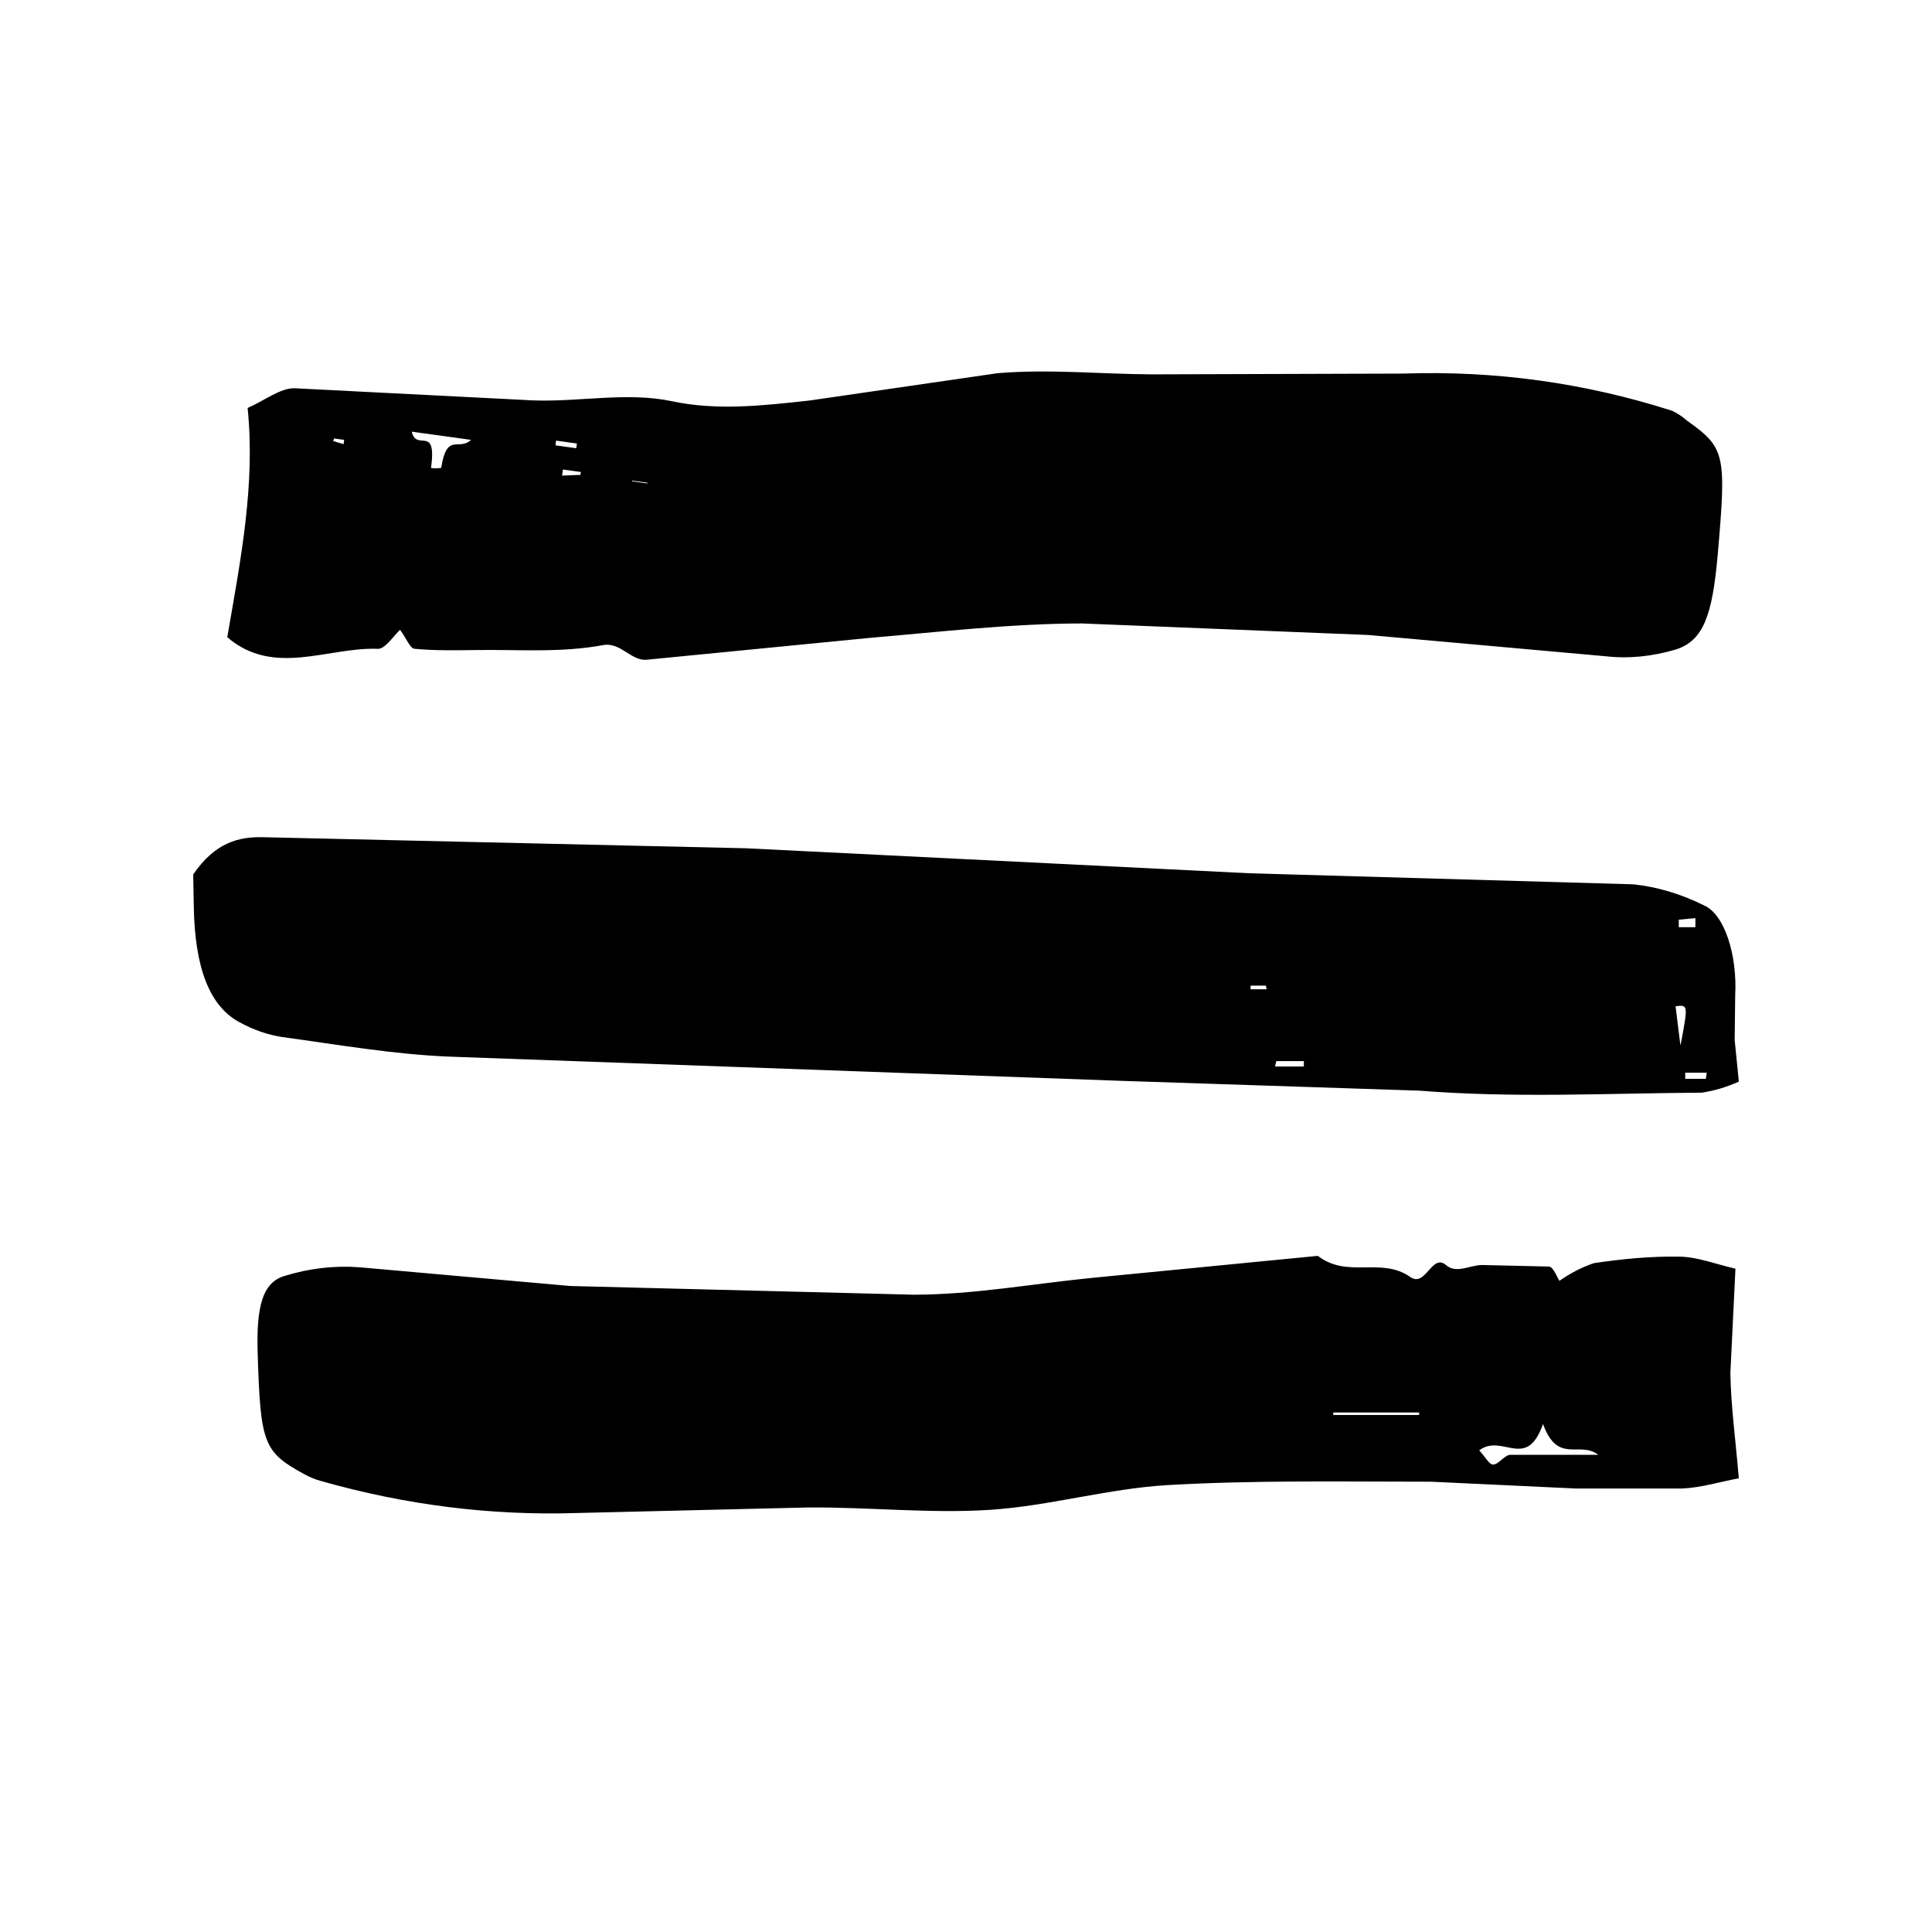 <svg fill="currentColor" viewBox="0 0 30 30" xmlns="http://www.w3.org/2000/svg"><path d="M3 13.578c.342-.497.705-.586 1.083-.578l7.503.172 7.81.388 5.971.172c.369.04.735.149 1.093.327.322.139.519.78.484 1.404l-.008.688.065.644c-.19.086-.383.143-.578.172-1.458.009-2.919.086-4.376-.031l-4.588-.151-10.492-.378c-.863-.036-1.724-.186-2.585-.304-.223-.034-.443-.11-.658-.227-.475-.251-.701-.859-.715-1.811L3 13.578zm23.068.703v.117h.258v-.141l-.258.024zm.029 1.94c.117-.62.117-.62-.079-.596l.074.596h.004zm-6.279.256l-.019.084h.447v-.084h-.428zm-.149-1.115l-.013-.057h-.237v.057h.25zm6.819 1.39l.015-.095h-.335v.095h.32zM6.214 9.778c-.094.085-.233.301-.344.297-.774-.031-1.616.441-2.341-.18.211-1.219.437-2.373.316-3.56.265-.116.511-.313.732-.306l3.695.188c.72.028 1.466-.135 2.166.014s1.416.067 2.134-.012l2.918-.424c.808-.067 1.601.014 2.402.018l3.898-.012c1.423-.049 2.817.143 4.173.577.082.038.161.09.237.157.59.419.609.52.472 2.085-.083.941-.224 1.324-.642 1.463-.374.112-.743.148-1.101.107l-3.681-.33-4.446-.179c-1.094.001-2.203.131-3.307.225l-3.45.338c-.239.026-.409-.274-.672-.228-.671.125-1.328.067-1.99.078-.318.004-.636.01-.95-.02-.067-.009-.123-.163-.221-.294zm.18-3.075c.073.319.392-.124.299.564.051.008.104.007.158-.002.088-.561.274-.254.463-.435l-.92-.127zm2.554.257l.01-.073-.323-.045-.01.073.323.045zm-.207.331l-.013.094.285-.011.006-.045-.278-.038zm1.311.216l.002-.011-.237-.033-.001.011.237.033zm-4.717-.611L5.344 6.83l-.155-.021-.016.039.162.049zM24.217 19.887c.174-.121.352-.212.533-.273.438-.065.876-.108 1.314-.101.284 0 .568.114.884.187l-.079 1.623c.009.514.079 1.01.131 1.632-.291.054-.586.146-.882.159h-1.64l-2.252-.106c-1.362 0-2.724-.026-4.085.052-.925.052-1.846.325-2.771.385-.941.06-1.885-.045-2.826-.037l-3.584.086c-1.327.043-2.653-.122-3.969-.495-.086-.023-.172-.057-.257-.103-.644-.351-.689-.471-.733-1.886-.022-.717.074-1.089.407-1.194.388-.121.781-.167 1.173-.138l3.274.291 5.332.135c.93 0 1.86-.172 2.789-.263l3.487-.34c.469.359.982.009 1.437.329.238.166.333-.373.553-.187.159.142.372 0 .561 0l1.041.024c.066.006.133.185.159.22zm-1.248 2.634c.099.106.159.226.216.22.087 0 .175-.147.267-.151h1.365c-.29-.224-.628.155-.857-.478-.258.734-.631.138-.991.409zm-2.266-.588v.039h1.333v-.039h-1.333z"></path></svg>